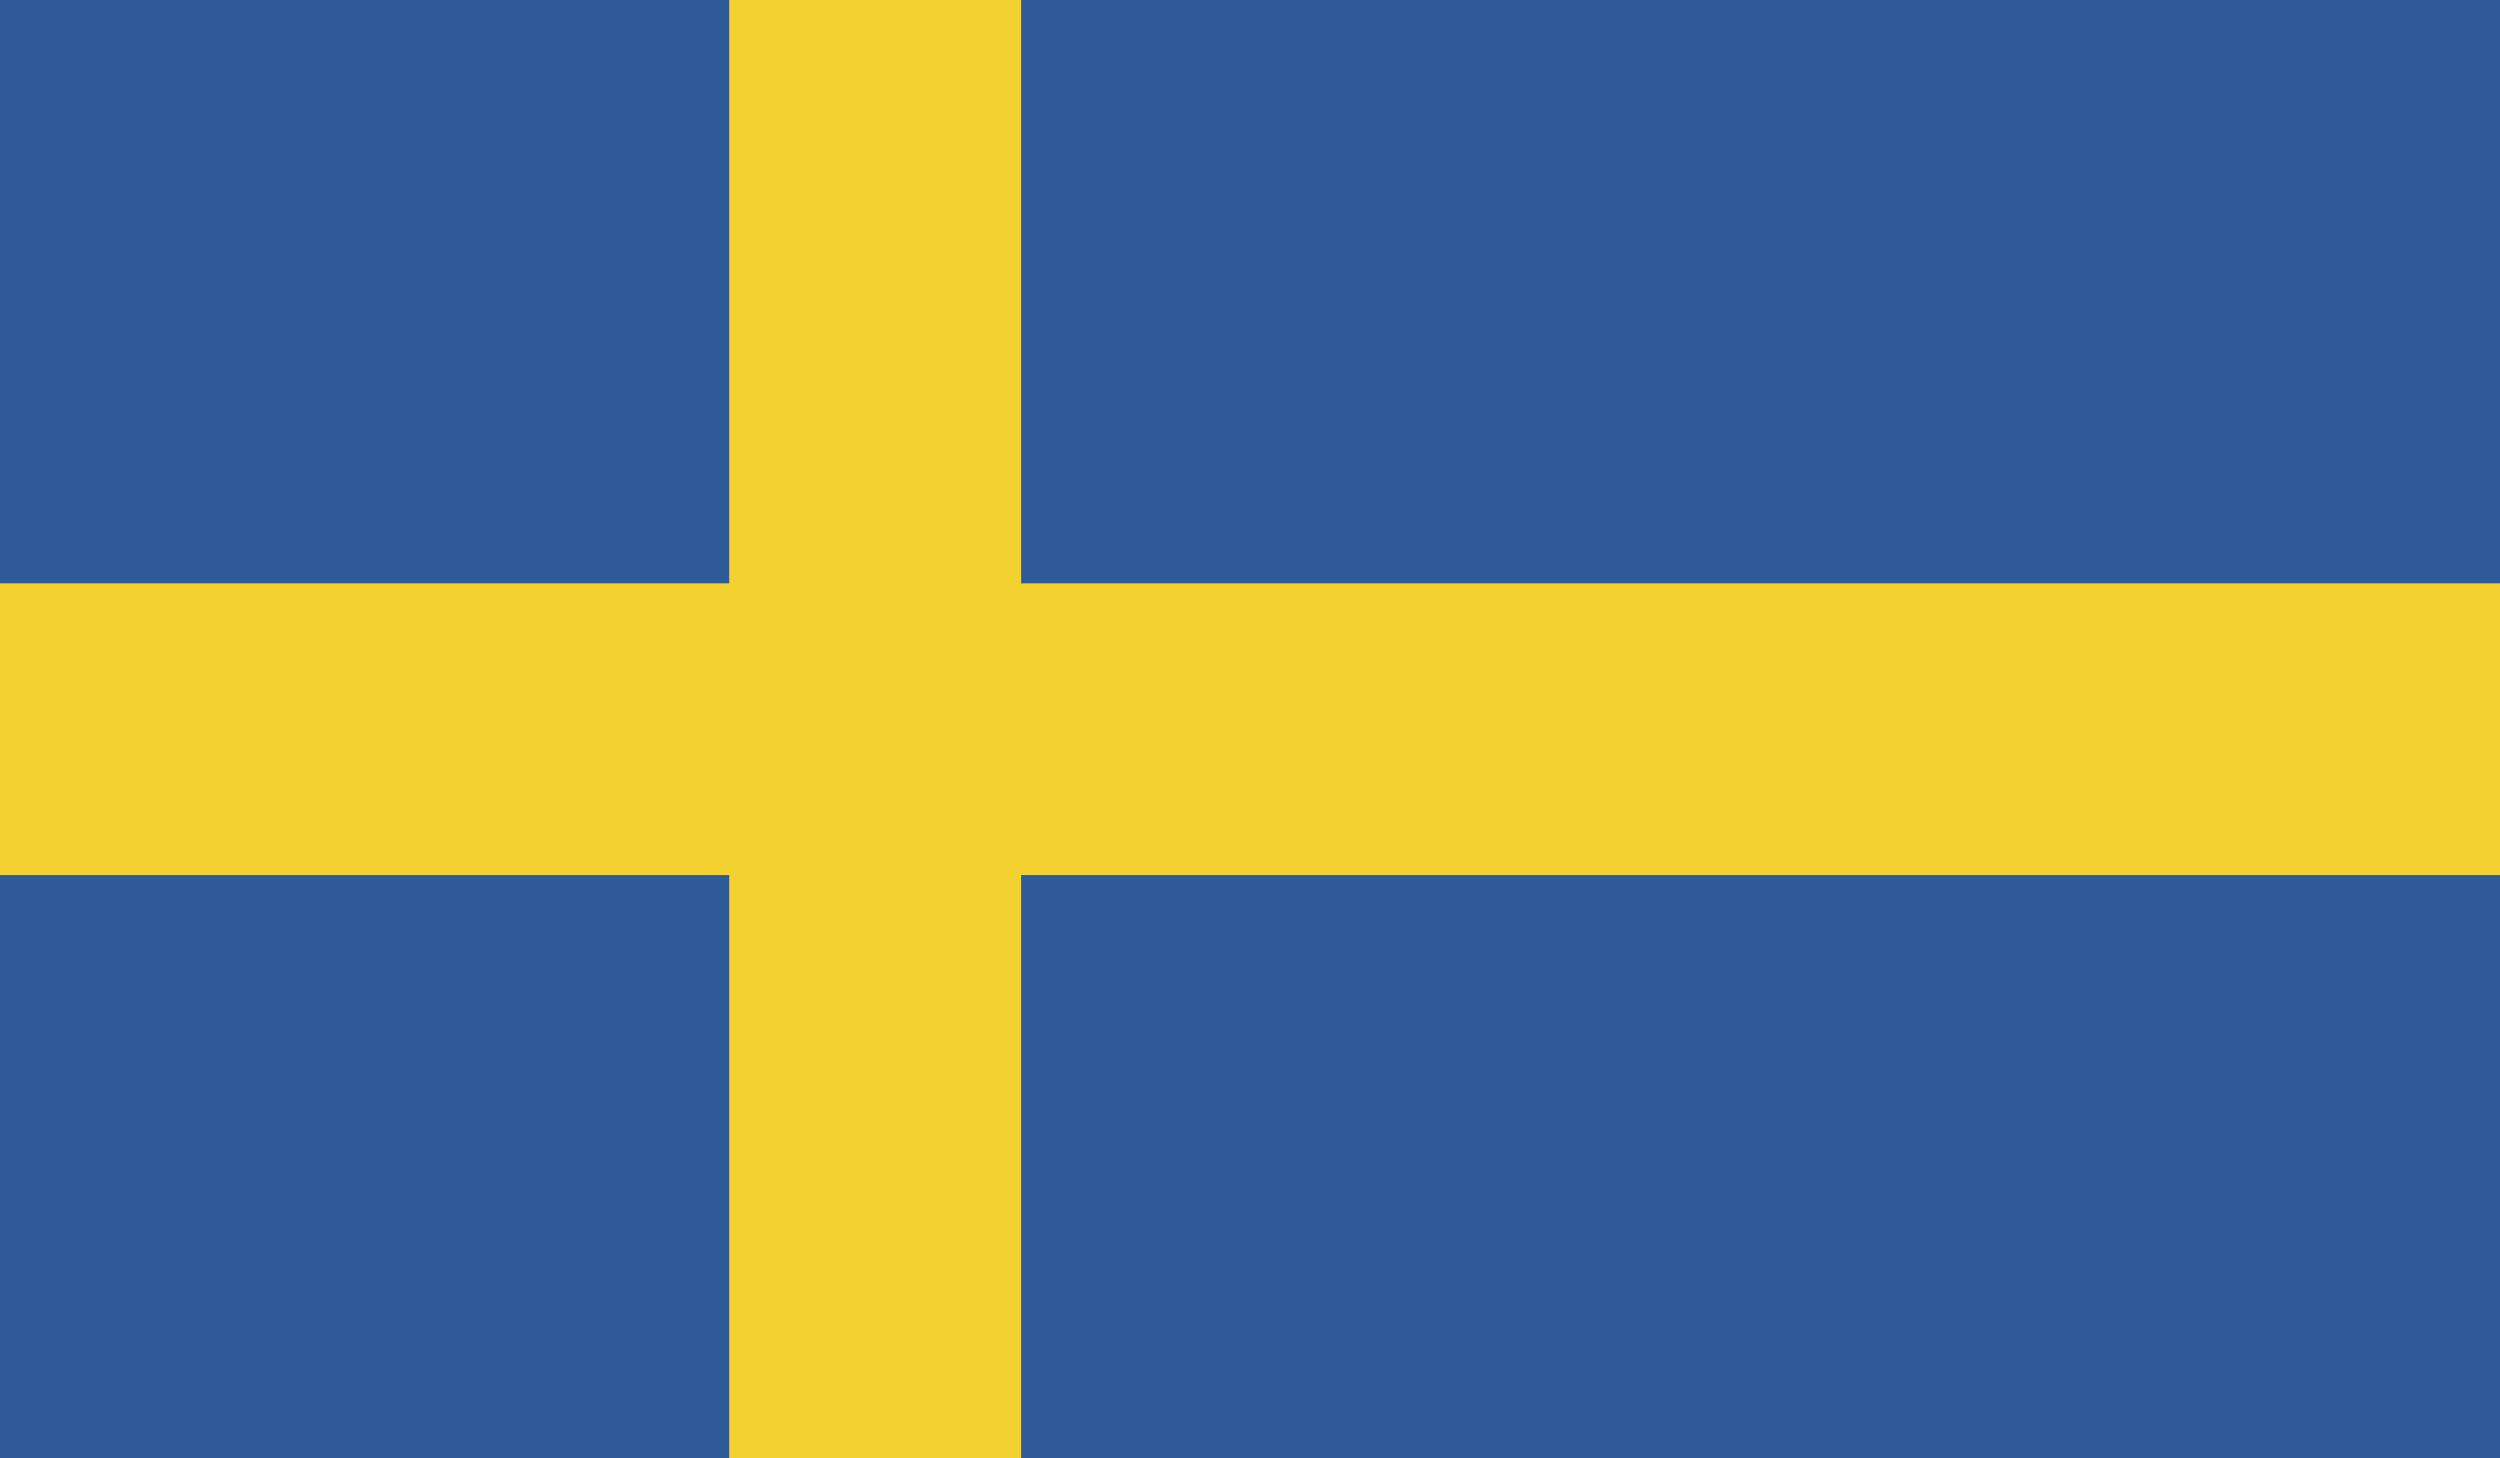 <svg id="Layer_1" data-name="Layer 1" xmlns="http://www.w3.org/2000/svg" xmlns:xlink="http://www.w3.org/1999/xlink" viewBox="0 0 107.65 62.79"><defs><style>.cls-1{fill:none;}.cls-2{clip-path:url(#clip-path);}.cls-3{fill:#2c5b97;}.cls-4{fill:#f3d131;}</style><clipPath id="clip-path" transform="translate(-91.5 -49.03)"><rect class="cls-1" x="91.5" y="49.03" width="107.65" height="62.79"/></clipPath></defs><title>sverige-icon</title><g id="SWEDEN"><g class="cls-2"><rect class="cls-3" width="107.65" height="62.79"/><rect class="cls-4" x="31.4" width="12.57" height="62.79"/><rect class="cls-4" y="25.12" width="107.65" height="12.56"/></g></g></svg>